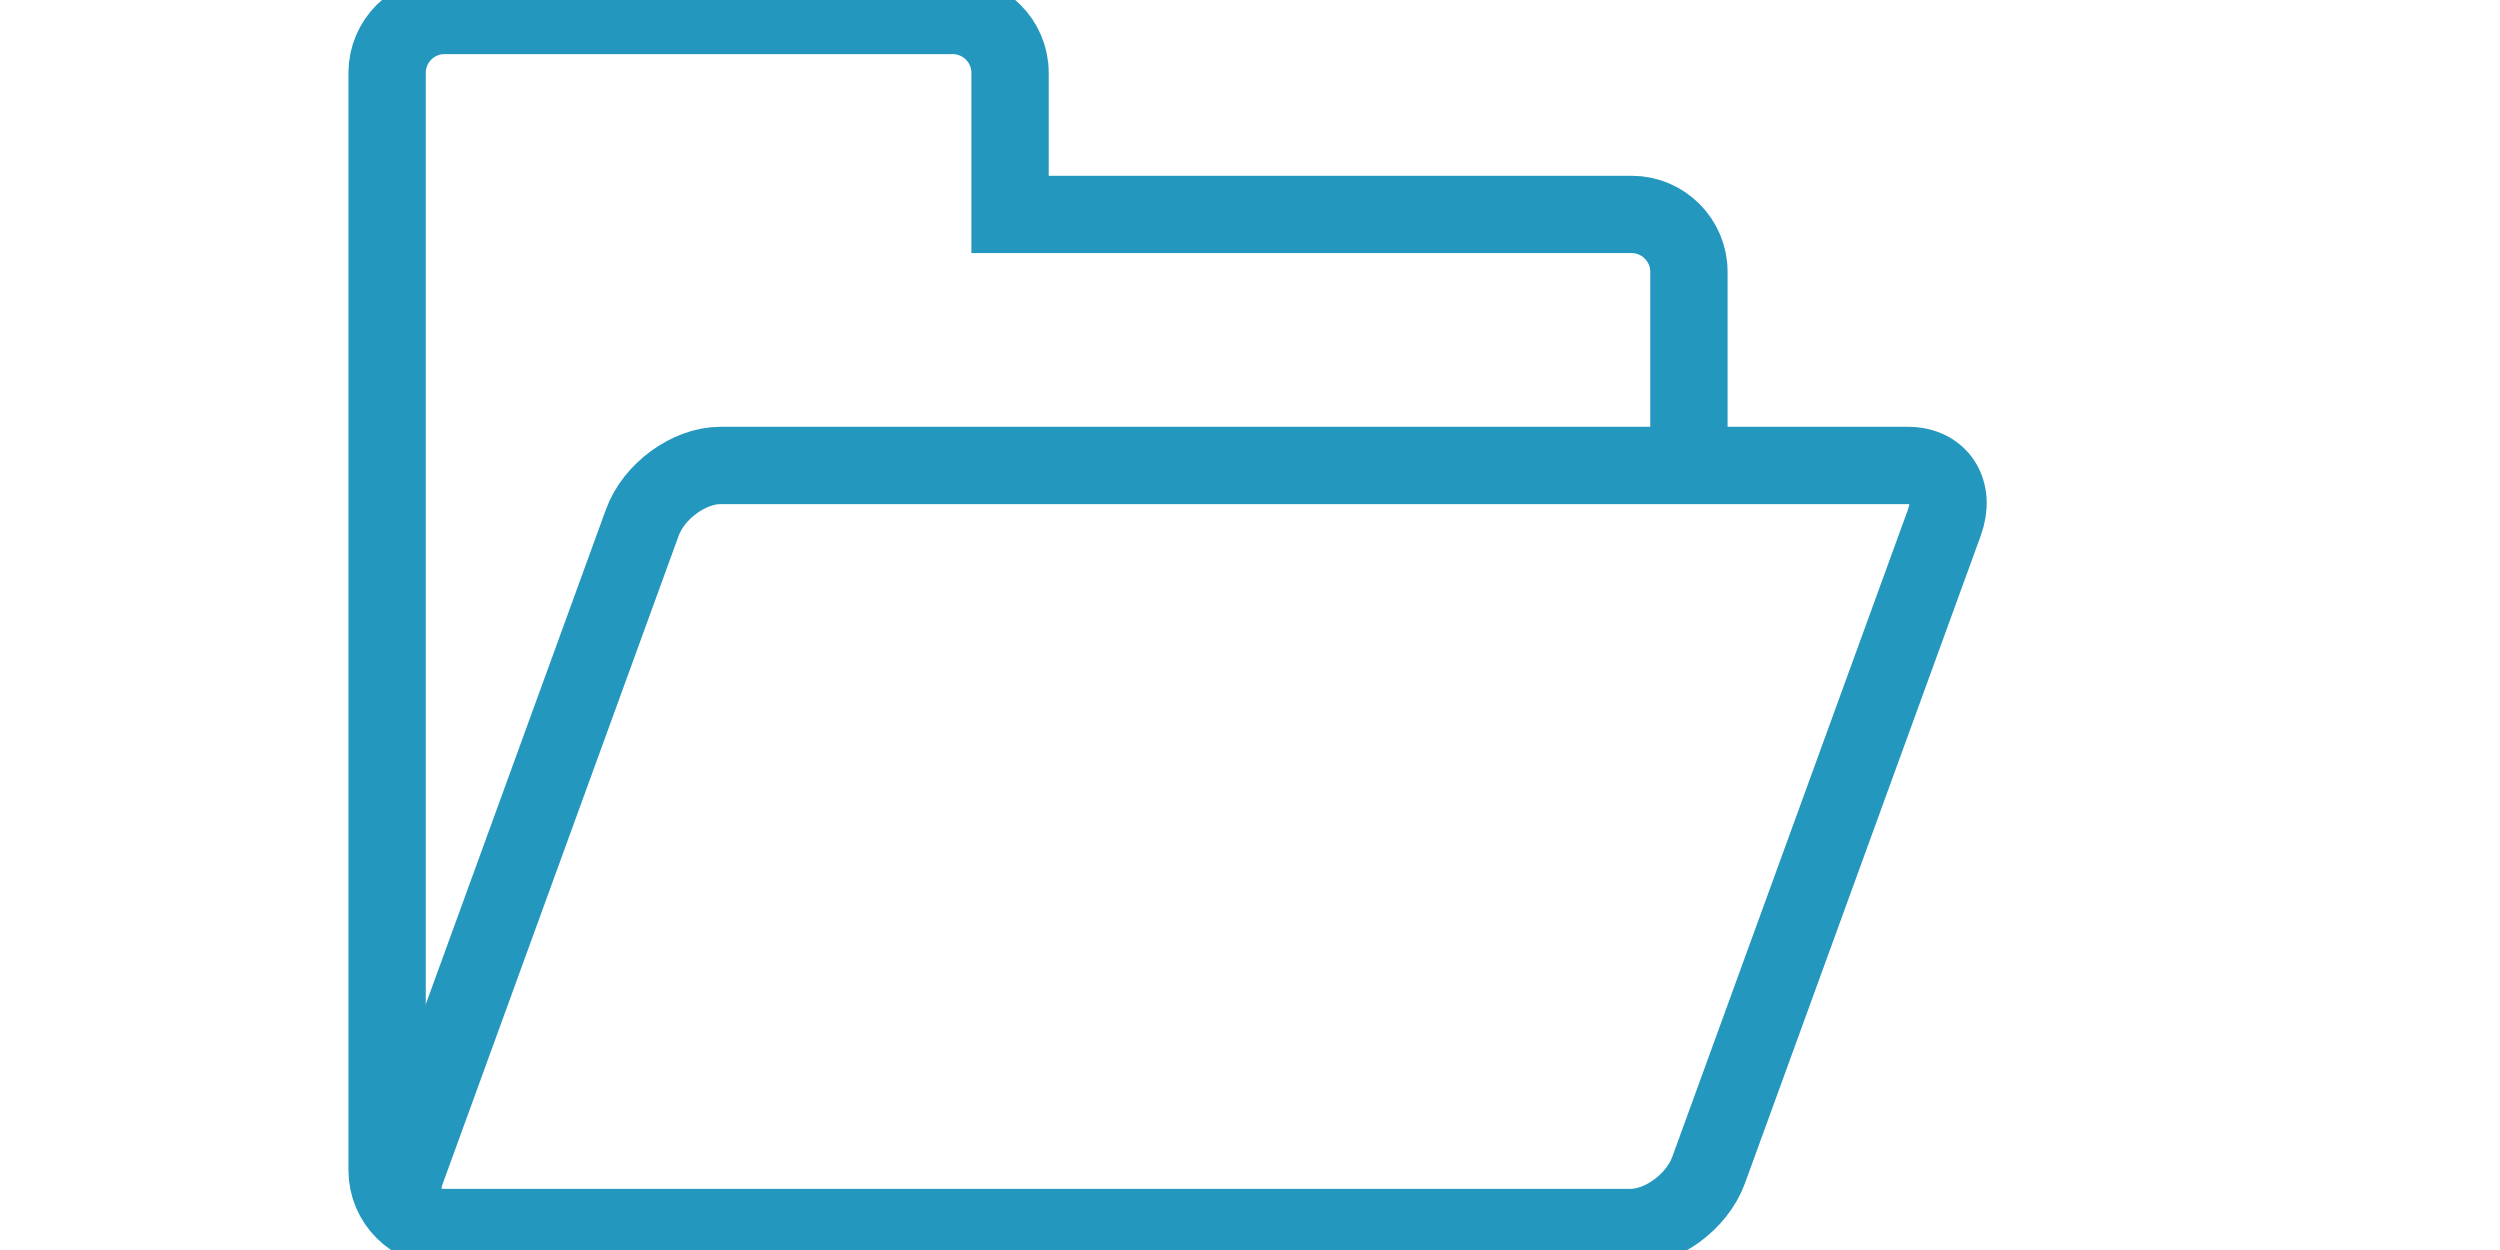 <?xml version="1.0" encoding="utf-8"?>
<!-- Generator: Adobe Illustrator 18.0.0, SVG Export Plug-In . SVG Version: 6.00 Build 0)  -->
<!DOCTYPE svg PUBLIC "-//W3C//DTD SVG 1.1//EN" "http://www.w3.org/Graphics/SVG/1.1/DTD/svg11.dtd">
<svg version="1.1" id="Layer_1" xmlns="http://www.w3.org/2000/svg" xmlns:xlink="http://www.w3.org/1999/xlink" x="0px" y="0px"
	 viewBox="0 0 970 485" enable-background="new 0 0 970 485" xml:space="preserve">
<path fill="none" stroke="#2397be" stroke-width="30" stroke-miterlimit="10" d="M655.3,180.1"/>
<path fill="none" stroke="#2397be" stroke-width="30" stroke-miterlimit="10" d="M172.4,476.3h197.3c4,0,269.4,0,269.4,0"/>
<path fill="none" stroke="#2397be" stroke-width="30" stroke-miterlimit="10" d="M655.3,180.1v-74.7c0-12.2-10-22.2-22.2-22.2H391.9
	V28.2c0-12.2-10-22.2-22.2-22.2H172.4c-12.2,0-22.2,10-22.2,22.2v425.9c0,12.2,10,22.2,22.2,22.2"/>
<path fill="none" stroke="#2397be" stroke-width="30" stroke-miterlimit="10" d="M632.6,476.3H171.8c-12.2,0-18.6-10-14.1-22.2
	l91.5-251.3c4.4-12.2,18.1-22.2,30.3-22.2h460.8c12.2,0,18.6,10,14.1,22.2l-91.5,251.3C658.4,466.3,644.8,476.3,632.6,476.3z"/>
</svg>
